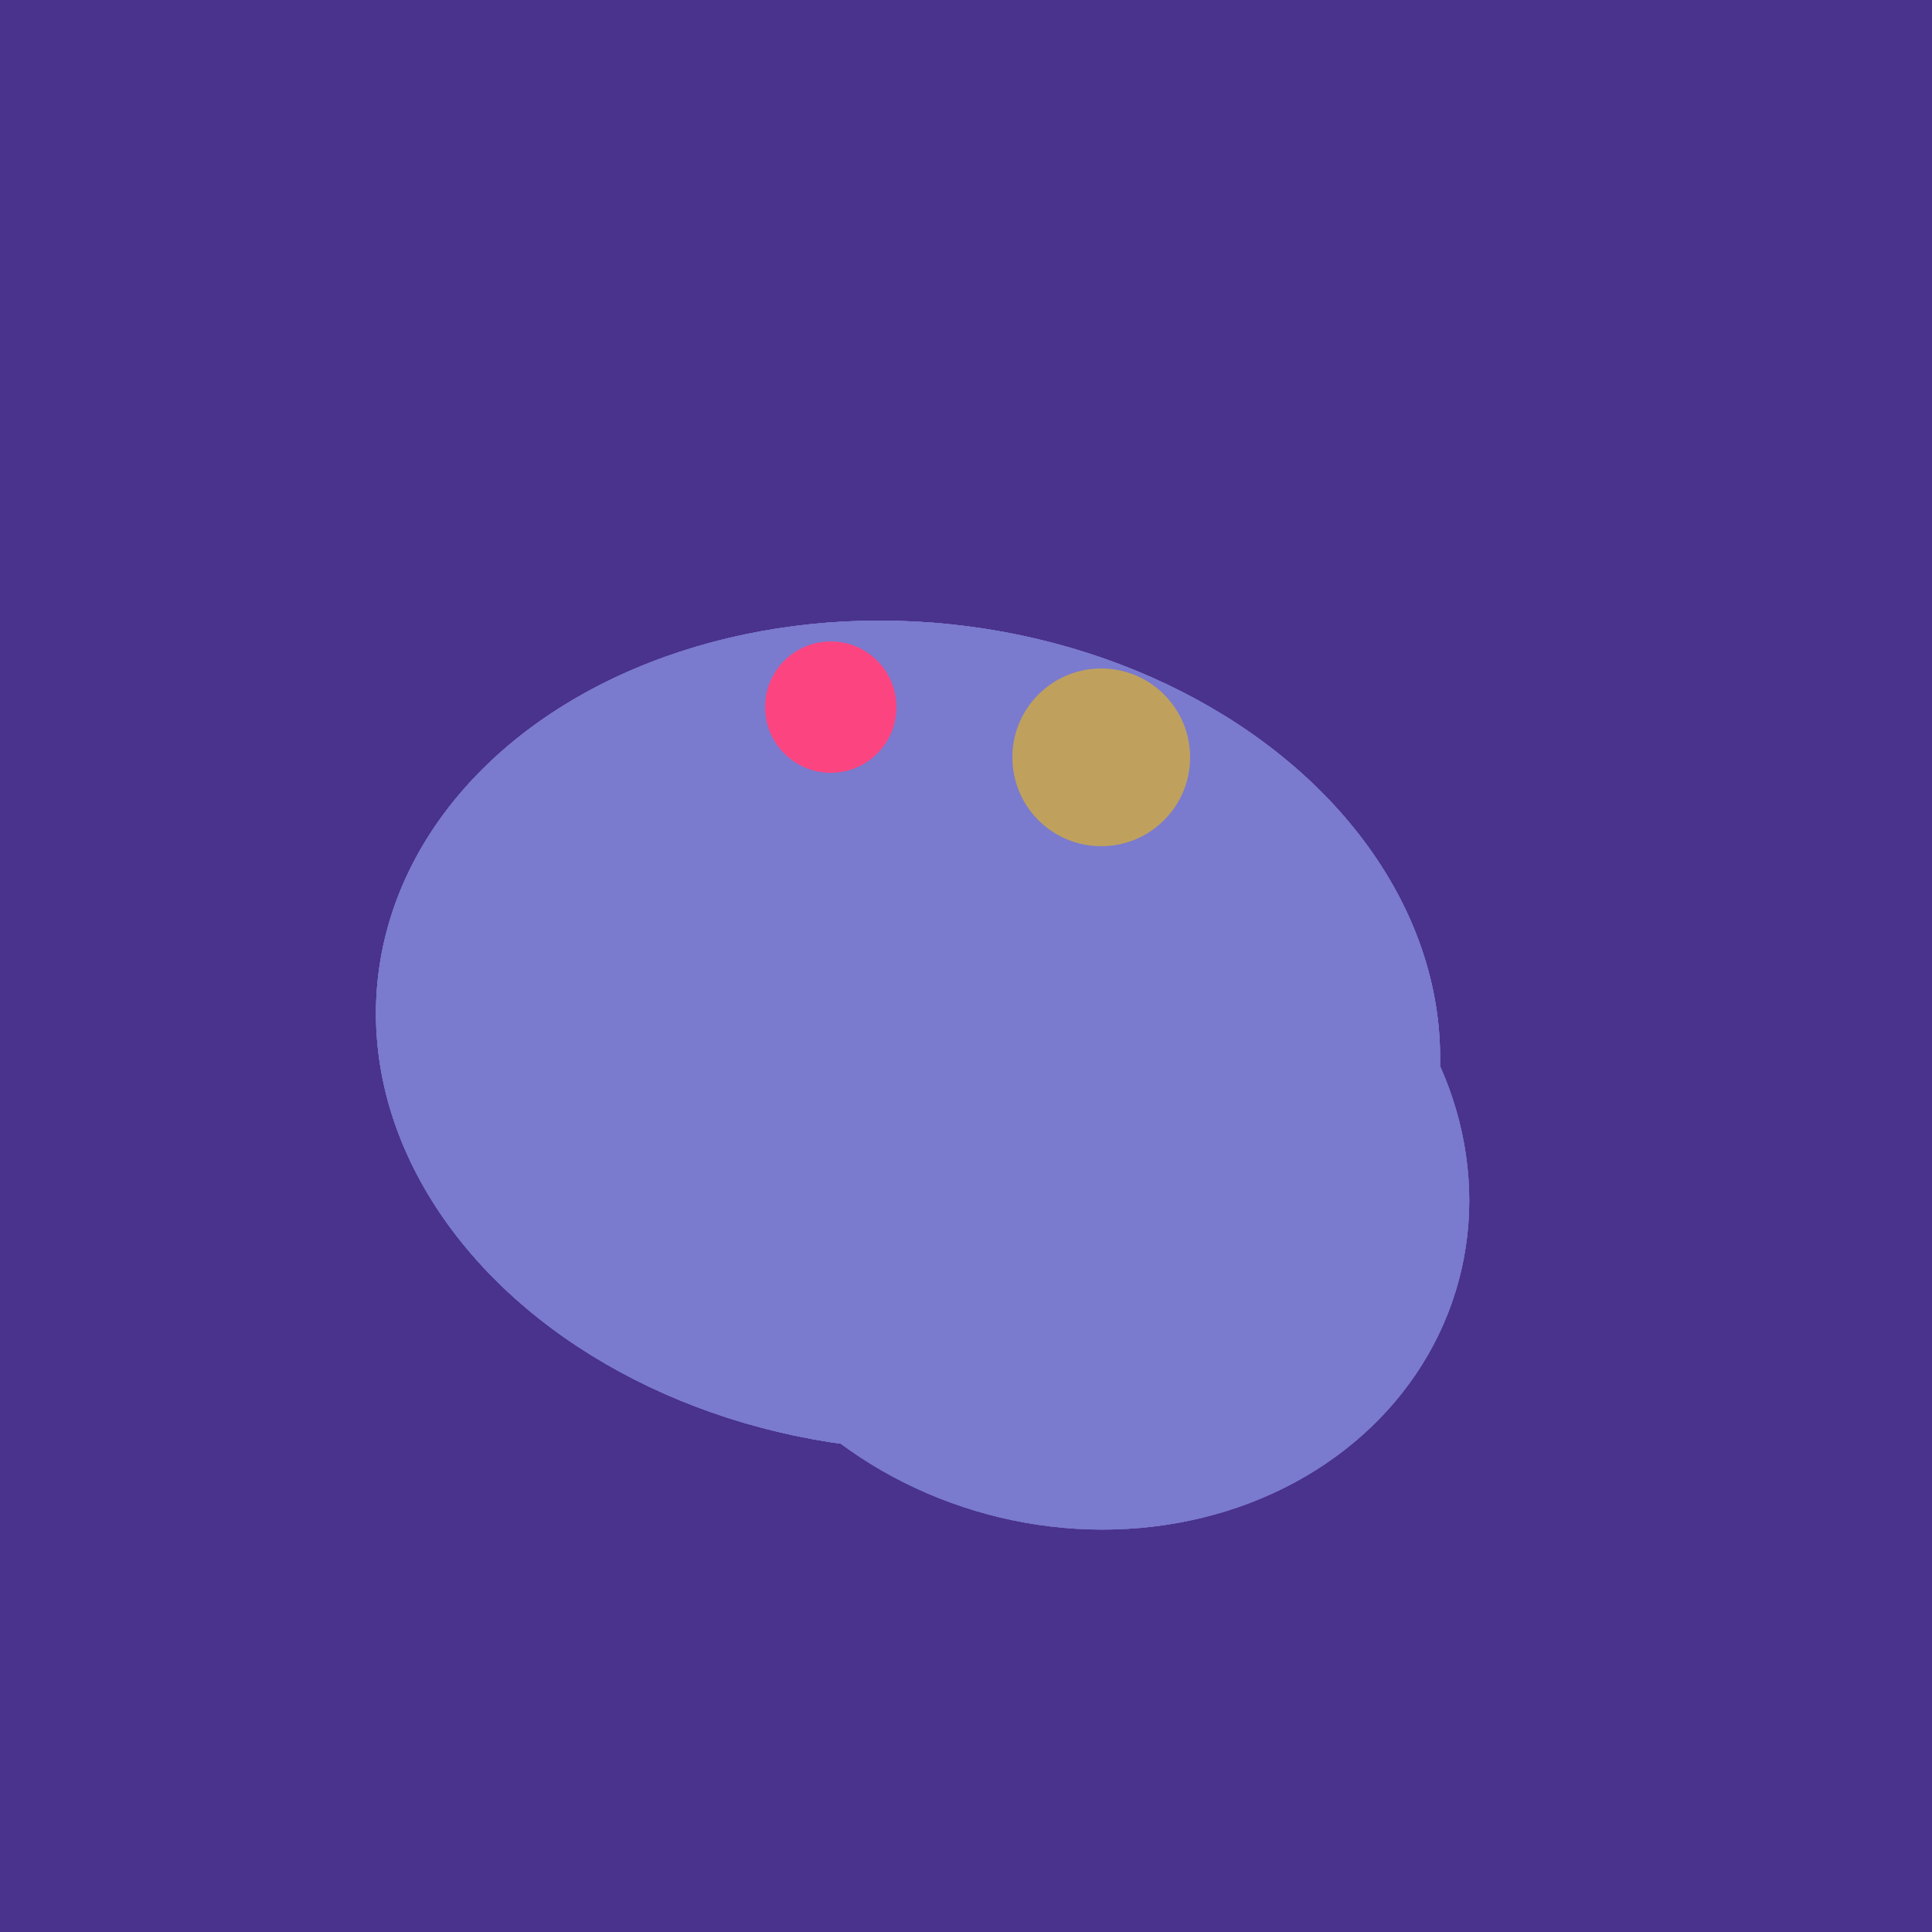 <svg width="500" height="500" xmlns="http://www.w3.org/2000/svg"><rect width="500" height="500" fill="#4a338c"/><ellipse cx="235" cy="268" rx="107" ry="138" transform="rotate(276, 235, 268)" fill="rgb(122,122,207)"/><ellipse cx="279" cy="305" rx="102" ry="90" transform="rotate(15, 279, 305)" fill="rgb(122,122,207)"/><ellipse cx="235" cy="268" rx="107" ry="138" transform="rotate(276, 235, 268)" fill="rgb(122,122,207)"/><ellipse cx="279" cy="305" rx="102" ry="90" transform="rotate(15, 279, 305)" fill="rgb(122,122,207)"/><ellipse cx="235" cy="268" rx="107" ry="138" transform="rotate(276, 235, 268)" fill="rgb(122,122,207)"/><ellipse cx="279" cy="305" rx="102" ry="90" transform="rotate(15, 279, 305)" fill="rgb(122,122,207)"/><ellipse cx="235" cy="268" rx="107" ry="138" transform="rotate(276, 235, 268)" fill="rgb(122,122,207)"/><circle cx="215" cy="183" r="17" fill="rgb(252,69,128)" /><circle cx="285" cy="196" r="23" fill="rgb(191,161,93)" /></svg>